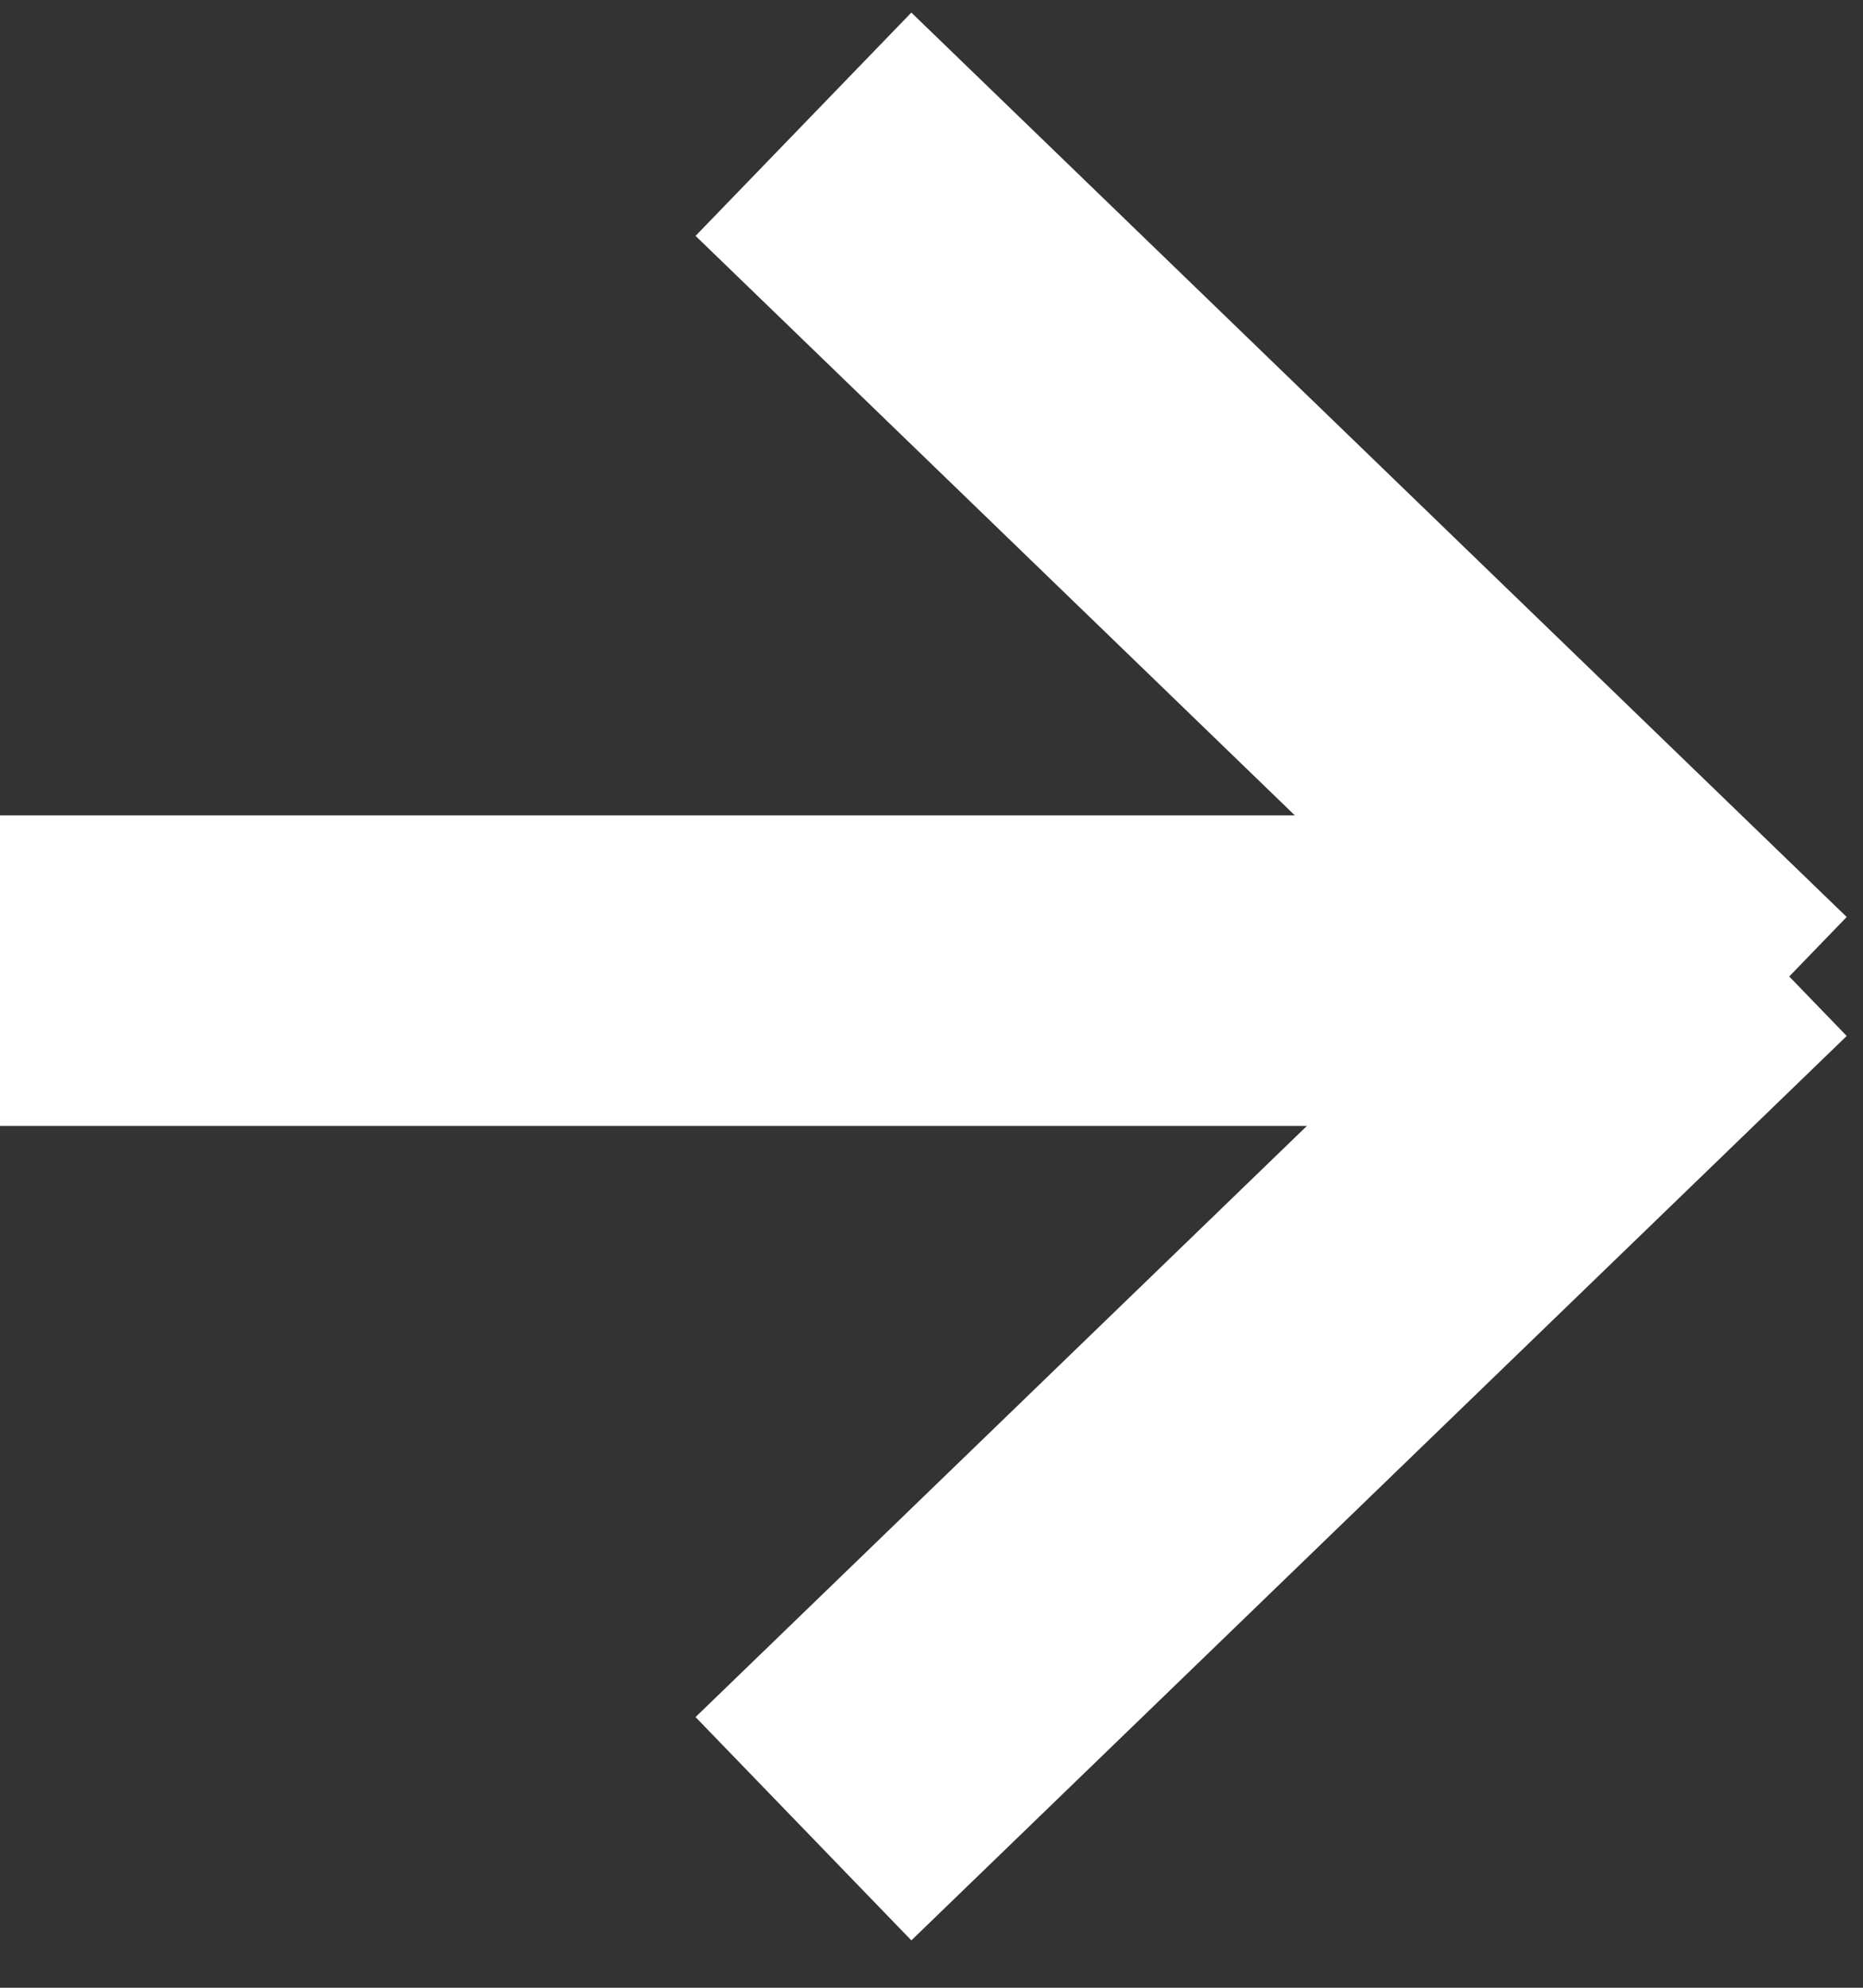 <?xml version="1.0" encoding="UTF-8"?>
<svg width="15px" height="16px" viewBox="0 0 15 16" version="1.1" xmlns="http://www.w3.org/2000/svg" xmlns:xlink="http://www.w3.org/1999/xlink">
    <rect x="0" y="0" width="15" height="16" fill="#333333" stroke="none"/>
    <!-- Generator: Sketch 51.3 (57544) - http://www.bohemiancoding.com/sketch -->
    <title>Group</title>
    <desc>Created with Sketch.</desc>
    <defs></defs>
    <g id="Symbols" stroke="none" stroke-width="1" fill="none" fill-rule="evenodd">
        <g id="footer" transform="translate(-1339, -176)" fill="#FFFFFF" fill-rule="nonzero" stroke="#FFFFFF" stroke-width="2.5">
            <g id="Group-3">
                <g id="Group" transform="translate(1339, 177)">
                    <path d="M0,6.813 L13.71,6.813" id="Path"></path>
                    <path d="M6.469,0 L14,7.28" id="Path"></path>
                    <path d="M6.469,13.72 L14,6.44" id="Path"></path>
                </g>
            </g>
        </g>
    </g>
</svg>